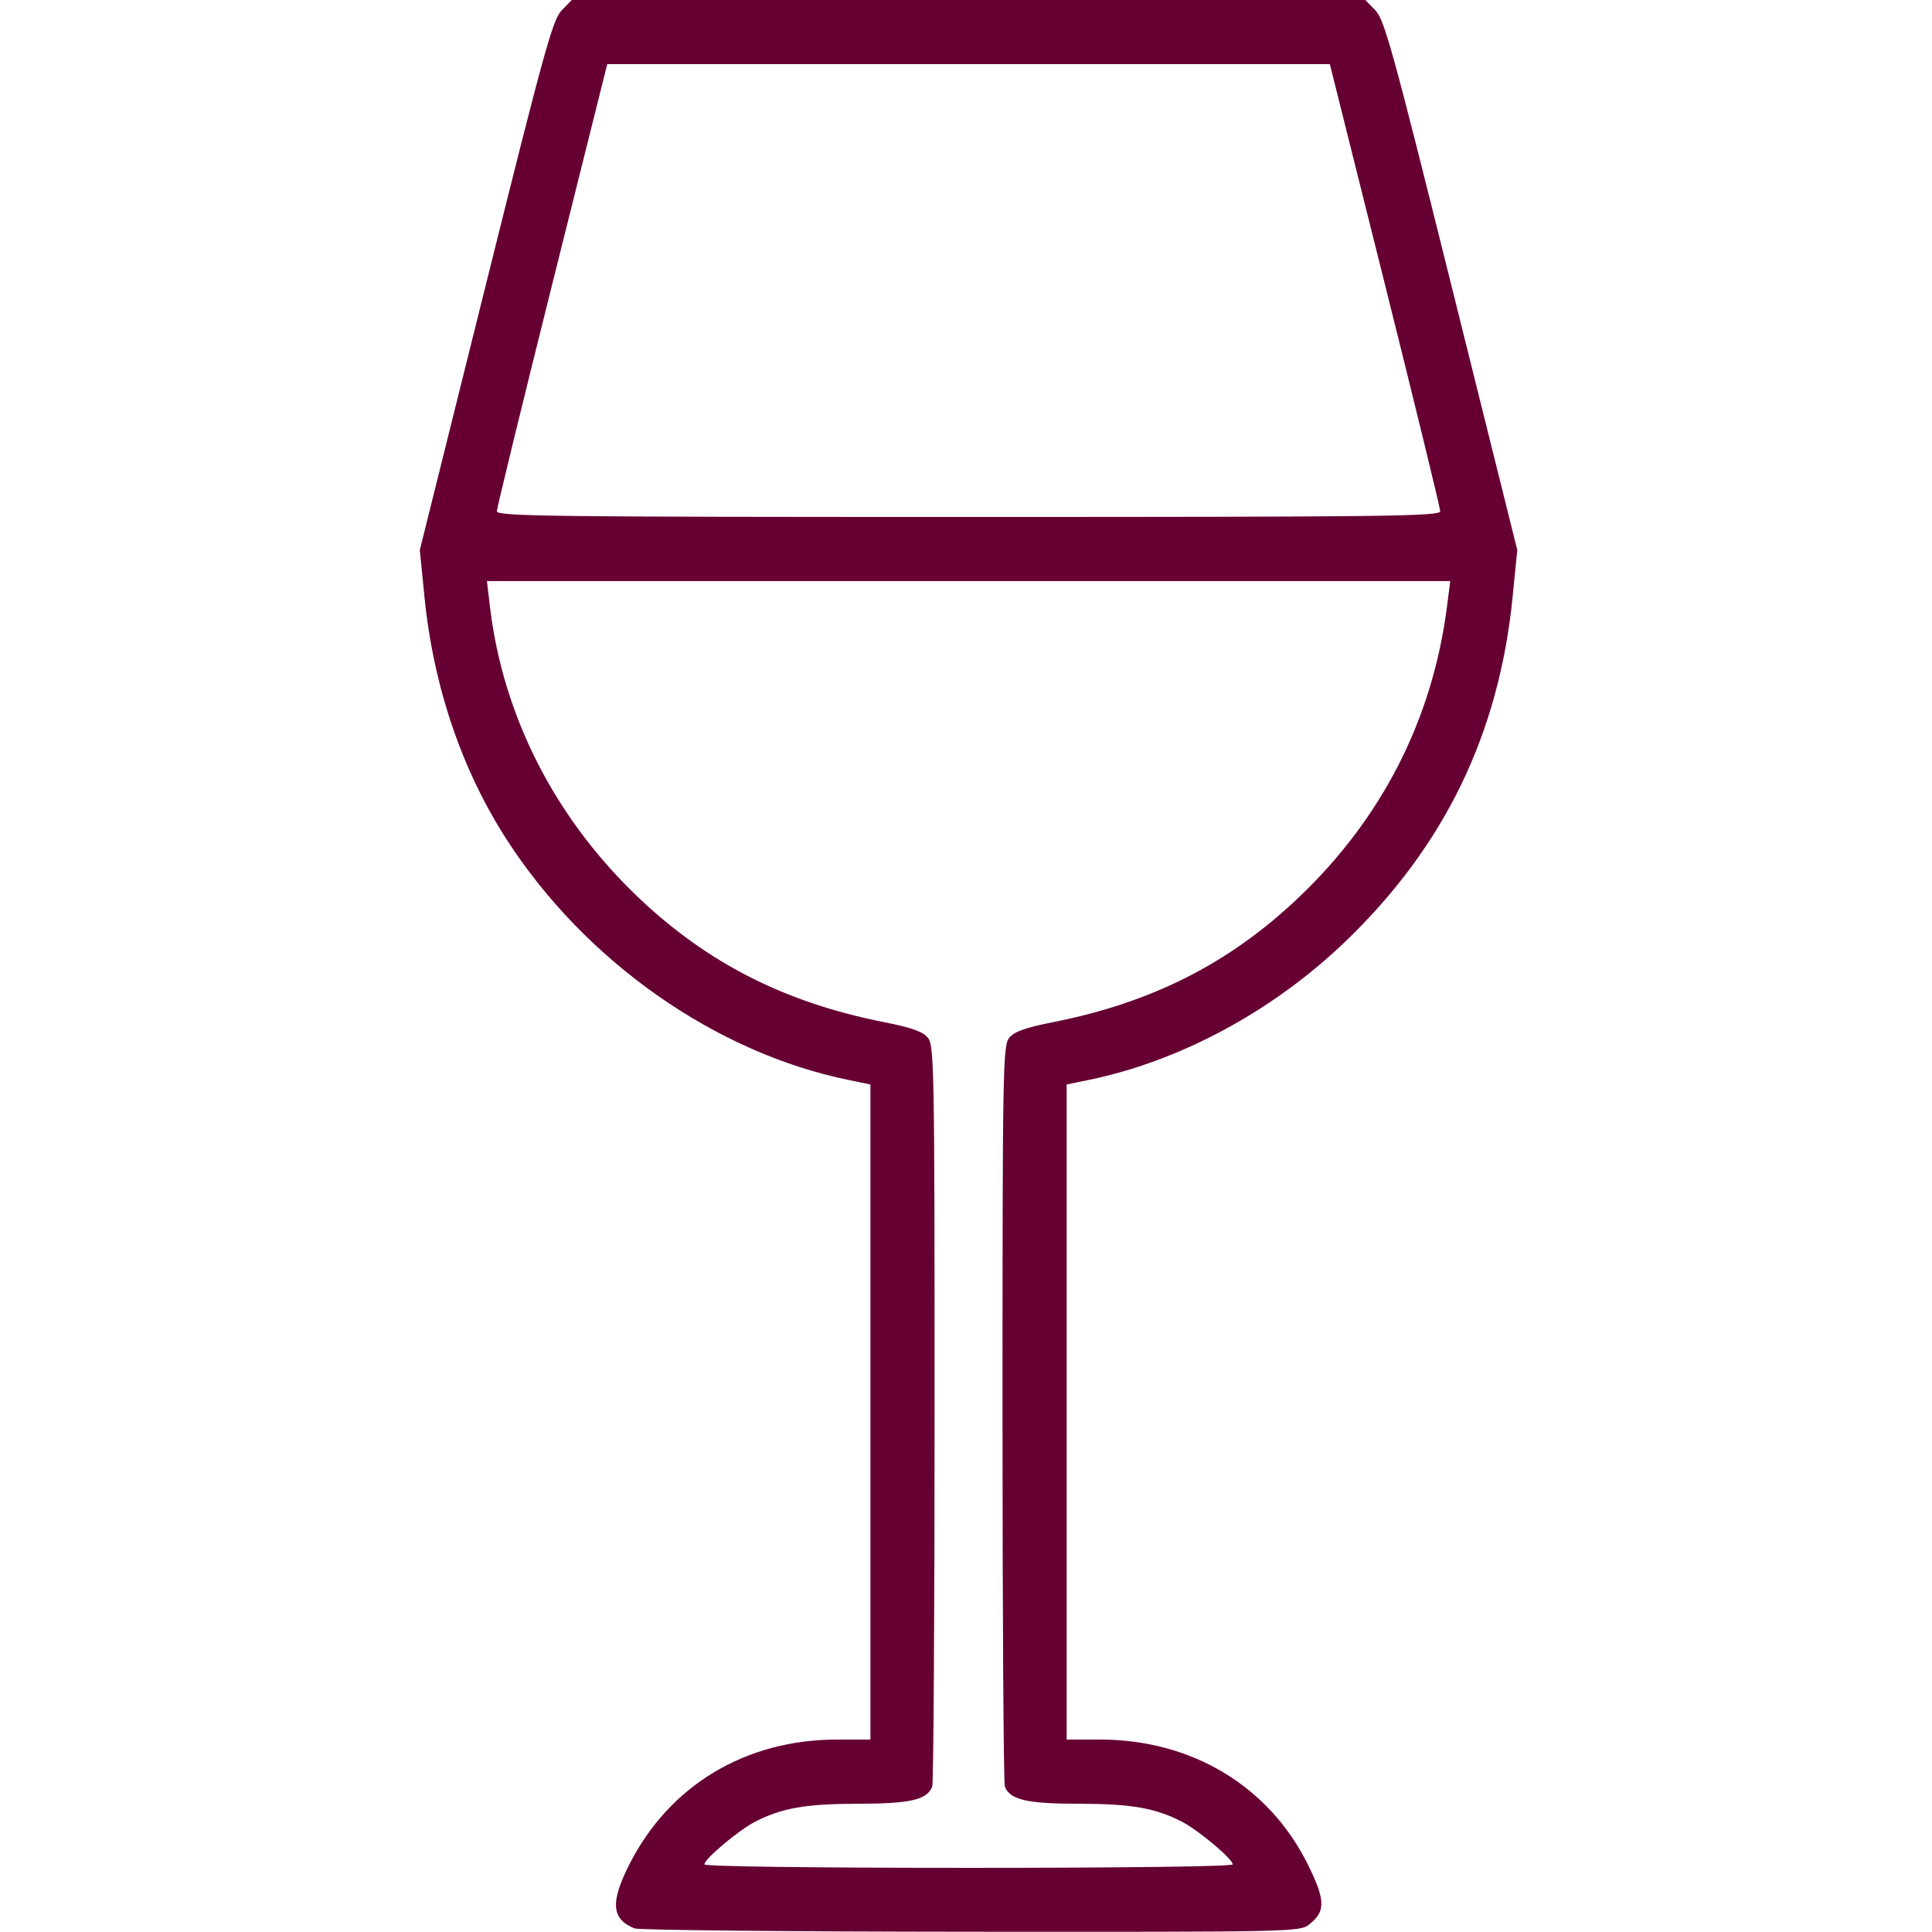 <?xml version="1.0" encoding="UTF-8" standalone="no"?>
<!-- Created with Inkscape (http://www.inkscape.org/) -->

<svg
   version="1.1"
   id="svg1"
   width="512"
   height="512"
   viewBox="0 0 512 512"
   sodipodi:docname="dc-sf-alcohol.svg"
   inkscape:version="1.4.2 (ebf0e940d0, 2025-05-08)"
   xmlns:inkscape="http://www.inkscape.org/namespaces/inkscape"
   xmlns:sodipodi="http://sodipodi.sourceforge.net/DTD/sodipodi-0.dtd"
   xmlns="http://www.w3.org/2000/svg"
   xmlns:svg="http://www.w3.org/2000/svg">
  <defs
     id="defs1" />
  <sodipodi:namedview
     id="namedview1"
     pagecolor="#ffffff"
     bordercolor="#000000"
     borderopacity="0.25"
     inkscape:showpageshadow="2"
     inkscape:pageopacity="0.0"
     inkscape:pagecheckerboard="0"
     inkscape:deskcolor="#d1d1d1"
     inkscape:zoom="1.4824219"
     inkscape:cx="255.66271"
     inkscape:cy="256"
     inkscape:window-width="1920"
     inkscape:window-height="1010"
     inkscape:window-x="0"
     inkscape:window-y="0"
     inkscape:window-maximized="1"
     inkscape:current-layer="g1" />
  <g
     inkscape:groupmode="layer"
     inkscape:label="Image"
     id="g1">
    <path
       style="fill:#660033;fill-opacity:1"
       d="m 168.14,511.048 c -6.118,-2.48 -6.453,-6.956 -1.282,-17.104 C 177.494,473.073 197.641,461 221.835,461 h 8.84 v -86.8 -86.8 l -5.979,-1.235 c -35.232,-7.277 -69.508,-31.37 -90.283,-63.459 -12.021,-18.568 -19.57,-40.796 -21.931,-64.575 L 111.254,145.763 128.714,75.631 C 144.231,13.308 146.472,5.194 148.848,2.75 L 151.521,0 h 105.154 105.154 l 2.673,2.75 c 2.375,2.444 4.617,10.558 20.133,72.881 l 17.46,70.131 -1.228,12.369 c -3.609,36.351 -18.058,66.14 -44.321,91.374 -19.155,18.405 -43.715,31.666 -67.893,36.66 l -5.979,1.235 V 374.2 461 h 8.84 c 24.282,0 44.782,12.323 55.084,33.115 4.69,9.465 4.751,12.423 0.329,15.901 -2.473,1.946 -4.218,1.983 -89.638,1.921 -47.913,-0.035 -88.031,-0.435 -89.15,-0.888 z m 158.535,-16.963 c 0,-1.444 -9.091,-9.08 -13.5,-11.34 -7.055,-3.616 -13.428,-4.721 -27.3,-4.733 -13.792,-0.012 -18.232,-1.046 -19.579,-4.557 -0.342,-0.89 -0.621,-45.407 -0.621,-98.926 0,-91.691 0.102,-97.434 1.774,-99.499 1.339,-1.653 4.223,-2.678 11.75,-4.173 26.081,-5.182 46.52,-15.538 64.752,-32.81 C 366.194,216.975 379.62,190.712 383.466,160.75 L 384.333,154 H 256.684 129.036 l 0.826,6.917 c 3.465,29.012 17.362,56.123 39.536,77.13 18.232,17.272 38.671,27.628 64.752,32.81 7.527,1.496 10.411,2.52 11.75,4.173 1.672,2.065 1.774,7.808 1.774,99.499 0,53.519 -0.28,98.036 -0.621,98.926 -1.347,3.511 -5.787,4.544 -19.579,4.557 -13.871,0.012 -20.244,1.117 -27.3,4.733 -4.409,2.26 -13.5,9.896 -13.5,11.34 0,0.545 28.334,0.915 70,0.915 41.666,0 70,-0.37 70,-0.915 z m 55,-358.591 c 0,-0.828 -6.581,-27.828 -14.625,-60 L 352.425,17 H 256.675 160.924 l -14.625,58.494 c -8.044,32.172 -14.625,59.172 -14.625,60 0,1.334 14.325,1.506 125,1.506 110.675,0 125,-0.173 125,-1.506 z"
       id="path1" />
  </g>
</svg>
